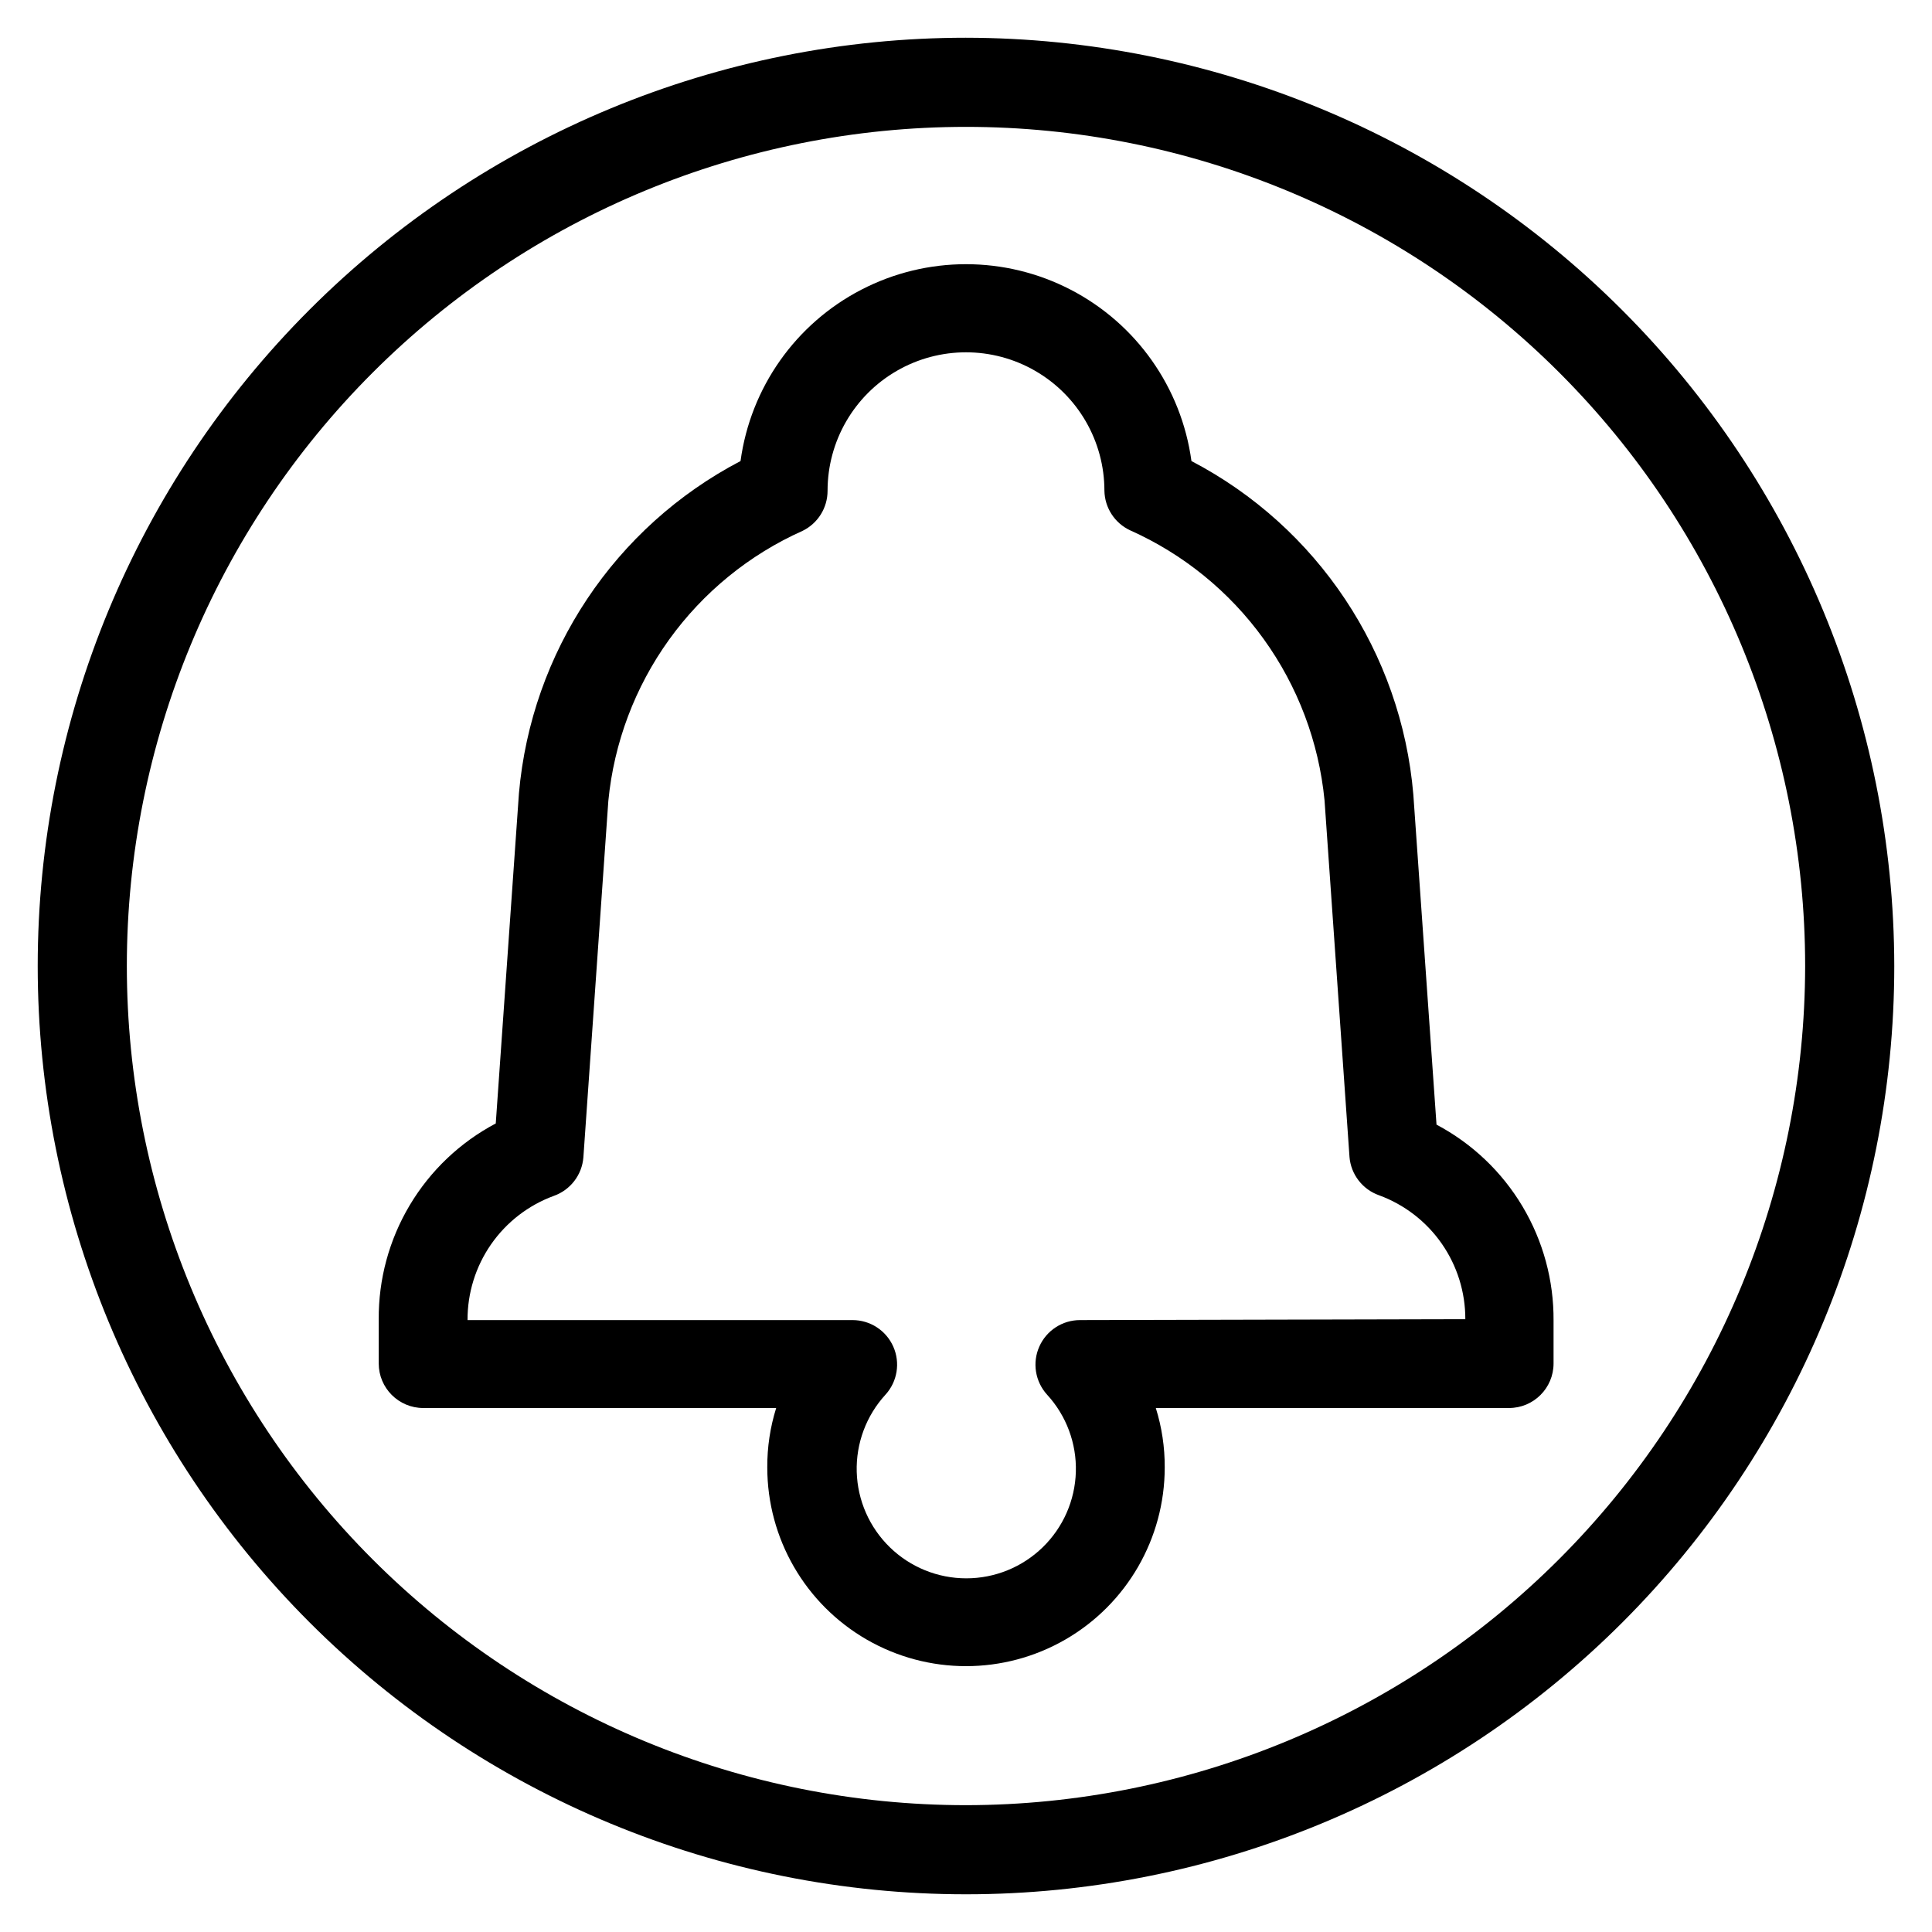 <?xml version="1.0" encoding="UTF-8"?>
<!-- Uploaded to: SVG Repo, www.svgrepo.com, Generator: SVG Repo Mixer Tools -->
<svg fill="#000000" width="800px" height="800px" version="1.1" viewBox="144 144 512 512" xmlns="http://www.w3.org/2000/svg">
 <g>
  <path d="m524.69 442.04-6.141-87.457c-3.18-37.59-25.363-70.941-58.805-88.402-2.644-19.434-14.574-36.367-31.984-45.395-17.406-9.031-38.121-9.031-55.527 0-17.41 9.027-29.34 25.961-31.984 45.395-33.32 17.422-55.457 50.629-58.727 88.086l-6.141 87.457c-9.43 4.992-17.312 12.473-22.781 21.637-5.469 9.16-8.316 19.648-8.234 30.32v11.652c0 6.519 5.289 11.805 11.809 11.805h93.52c-1.594 5.098-2.391 10.406-2.359 15.746 0 18.812 10.035 36.199 26.332 45.609 16.293 9.406 36.367 9.406 52.664 0 16.293-9.41 26.332-26.797 26.332-45.609 0.027-5.34-0.77-10.648-2.363-15.746h93.598c6.523 0 11.809-5.285 11.809-11.805v-11.336c0.074-10.672-2.777-21.156-8.246-30.316-5.465-9.16-13.344-16.645-22.77-21.641zm-94.465 51.797c-4.676-0.004-8.914 2.754-10.805 7.035-1.895 4.277-1.082 9.266 2.066 12.727 5.109 5.57 7.844 12.914 7.625 20.469s-3.375 14.727-8.797 19.992c-5.422 5.269-12.68 8.215-20.238 8.215s-14.82-2.945-20.242-8.215c-5.422-5.266-8.574-12.438-8.793-19.992s2.516-14.898 7.621-20.469c3.152-3.461 3.961-8.449 2.07-12.727-1.891-4.281-6.129-7.039-10.809-7.035h-102.02c-0.035-7.164 2.137-14.168 6.219-20.055 4.086-5.887 9.887-10.375 16.609-12.848 4.422-1.551 7.512-5.566 7.871-10.234l6.613-94.465c1.5-15.41 7.055-30.148 16.098-42.719 9.043-12.566 21.25-22.52 35.387-28.84 4.055-1.984 6.621-6.109 6.613-10.625 0-13.105 6.992-25.219 18.34-31.77 11.352-6.555 25.336-6.555 36.684 0 11.352 6.551 18.344 18.664 18.344 31.77 0.078 4.492 2.703 8.551 6.769 10.469 14.148 6.309 26.375 16.254 35.43 28.824 9.059 12.57 14.625 27.312 16.133 42.734l6.613 94.465-0.004-0.004c0.363 4.672 3.453 8.688 7.875 10.234 6.711 2.473 12.5 6.945 16.586 12.816 4.082 5.871 6.262 12.859 6.242 20.012z"/>
  <path d="m400 154c-65.246 0-127.82 25.918-173.95 72.055-46.137 46.133-72.055 108.7-72.055 173.95 0 65.242 25.918 127.81 72.055 173.95 46.133 46.133 108.7 72.051 173.95 72.051 65.242 0 127.81-25.918 173.95-72.051 46.133-46.137 72.051-108.71 72.051-173.95-0.086-65.219-26.027-127.74-72.145-173.86-46.117-46.113-108.64-72.059-173.86-72.145zm0 468.39c-58.98 0-115.55-23.43-157.25-65.133-41.707-41.707-65.137-98.27-65.137-157.25s23.43-115.55 65.137-157.25c41.703-41.707 98.27-65.137 157.25-65.137s115.54 23.43 157.25 65.137c41.703 41.703 65.133 98.27 65.133 157.25-0.062 58.961-23.512 115.49-65.203 157.18-41.691 41.691-98.219 65.141-157.18 65.203z"/>
 </g>
</svg>